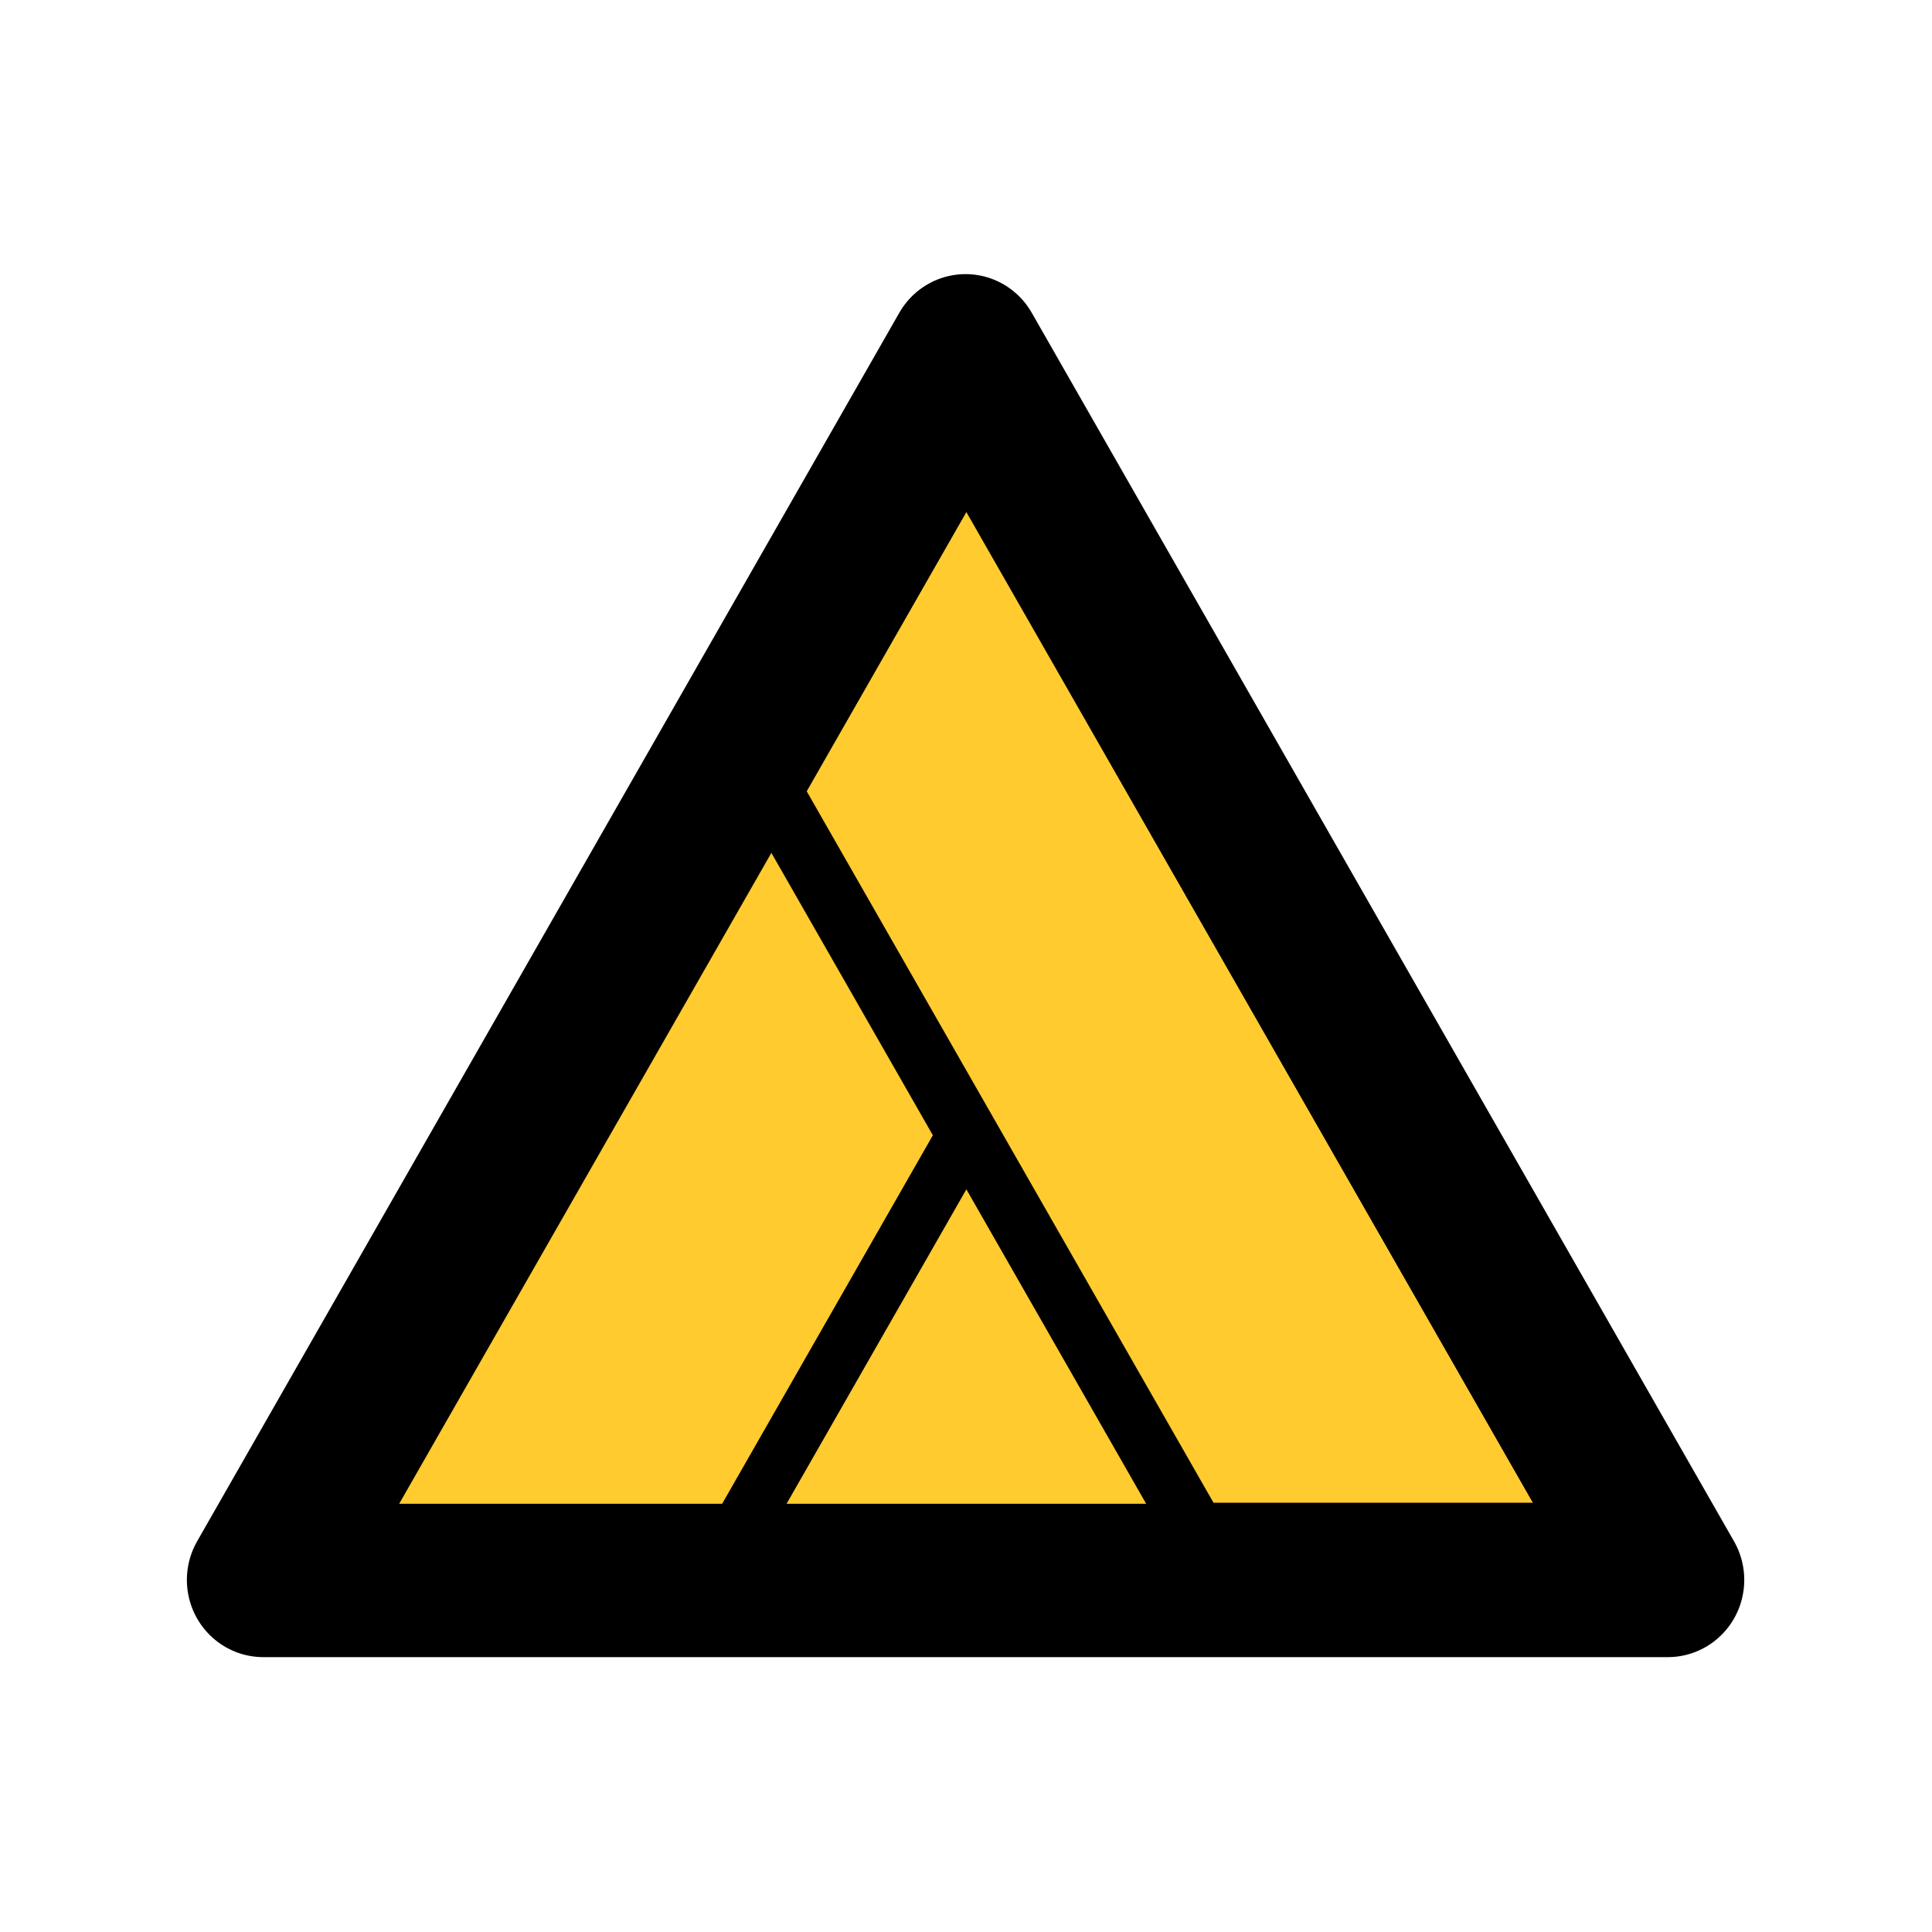 <?xml version="1.0" encoding="UTF-8" standalone="no"?>
<svg
   xmlns:dc="http://purl.org/dc/elements/1.1/"
   xmlns:cc="http://creativecommons.org/ns#"
   xmlns:rdf="http://www.w3.org/1999/02/22-rdf-syntax-ns#"
   xmlns:svg="http://www.w3.org/2000/svg"
   xmlns="http://www.w3.org/2000/svg"
   xmlns:sodipodi="http://sodipodi.sourceforge.net/DTD/sodipodi-0.dtd"
   xmlns:inkscape="http://www.inkscape.org/namespaces/inkscape"
   inkscape:export-ydpi="96"
   inkscape:export-xdpi="96"
   inkscape:export-filename="C:\Users\AmrAbdel-Motaleb\OneDrive - BASH Consulting LLC\wrk\00_sga\mrkt\brd\logo\great-lamda-pyramids-v1.png"
   sodipodi:docname="great-lamda-pyramids.svg"
   inkscape:version="1.0 (4035a4fb49, 2020-05-01)"
   id="svg8"
   version="1.1"
   viewBox="0 0 23.283 23.283"
   height="88"
   width="88">
  <defs
     id="defs2">
    <marker
       inkscape:isstock="true"
       style="overflow:visible"
       id="Arrow1Lstart"
       refX="0.0"
       refY="0.0"
       orient="auto"
       inkscape:stockid="Arrow1Lstart">
      <path
         transform="scale(0.8) translate(12.5,0)"
         style="fill-rule:evenodd;stroke:#100842;stroke-width:1pt;stroke-opacity:1;fill:#05285b;fill-opacity:1"
         d="M 0.0,0.0 L 5.0,-5.0 L -12.5,0.0 L 5.0,5.0 L 0.0,0.0 z "
         id="path1731" />
    </marker>
  </defs>
  <sodipodi:namedview
     inkscape:window-maximized="1"
     inkscape:window-y="-9"
     inkscape:window-x="2391"
     inkscape:window-height="1310"
     inkscape:window-width="2560"
     inkscape:snap-page="false"
     inkscape:lockguides="false"
     showguides="false"
     inkscape:snap-to-guides="true"
     inkscape:snap-grids="false"
     fit-margin-top="0"
     units="px"
     showgrid="true"
     inkscape:document-rotation="0"
     inkscape:current-layer="layer3"
     inkscape:document-units="px"
     inkscape:cy="23.430105"
     inkscape:cx="70.421147"
     inkscape:zoom="5.6"
     inkscape:pageshadow="2"
     inkscape:pageopacity="0.0"
     borderopacity="1.0"
     bordercolor="#666666"
     pagecolor="#ffffff"
     id="base">
    <inkscape:grid
       spacingy="0.212"
       originx="0"
       originy="0"
       spacingx="0.212"
       snapvisiblegridlinesonly="true"
       dotted="false"
       visible="true"
       enabled="true"
       id="grid1402"
       type="xygrid" />
    <sodipodi:guide
       inkscape:locked="false"
       id="guide1412"
       orientation="0,88"
       position="0,23.283" />
    <sodipodi:guide
       inkscape:locked="false"
       id="guide1414"
       orientation="88,0"
       position="23.283,23.283" />
    <sodipodi:guide
       inkscape:locked="false"
       id="guide1416"
       orientation="0,-88"
       position="23.283,0" />
    <sodipodi:guide
       inkscape:locked="false"
       id="guide1418"
       orientation="-88,0"
       position="0,0" />
    <sodipodi:guide
       inkscape:locked="false"
       id="guide1427"
       orientation="0,88"
       position="0,23.283" />
    <sodipodi:guide
       inkscape:locked="false"
       id="guide1429"
       orientation="88,0"
       position="23.283,23.283" />
    <sodipodi:guide
       inkscape:locked="false"
       id="guide1431"
       orientation="0,-88"
       position="23.283,0" />
    <sodipodi:guide
       inkscape:locked="false"
       id="guide1433"
       orientation="-88,0"
       position="0,0" />
  </sodipodi:namedview>
  <g
     style="display:inline"
     inkscape:label="Great Pyramid"
     id="layer3"
     inkscape:groupmode="layer">
    <path
       d="M 20.07,19.044 H 11.646 3.222 l 4.212,-7.366 4.212,-7.366 4.212,7.366 z"
       inkscape:transform-center-y="-2.4553926"
       style="font-variation-settings:normal;display:inline;opacity:1;vector-effect:none;fill:#ffcb2f;fill-opacity:1;stroke:#000000;stroke-width:1.843;stroke-linecap:butt;stroke-linejoin:round;stroke-miterlimit:4;stroke-dasharray:none;stroke-dashoffset:0;stroke-opacity:1;stop-color:#000000;stop-opacity:1"
       id="use1631-3-10-9" />
    <path
       transform="matrix(0.99,0,0,1,0.03,-1.7023118e-7)"
       d="M 20.272,19.04 H 11.724 3.175 l 4.274,-7.403 4.274,-7.403 4.274,7.403 z"
       inkscape:transform-center-y="-2.467767"
       style="font-variation-settings:normal;opacity:1;vector-effect:none;fill:none;fill-opacity:1;stroke:#000000;stroke-width:1.861;stroke-linecap:butt;stroke-linejoin:round;stroke-miterlimit:4;stroke-dasharray:none;stroke-dashoffset:0;stroke-opacity:1;stop-color:#000000;stop-opacity:1"
       id="use1631-3" />
    <path
       d="M 14.571,18.76 H 9.147 3.723 L 6.435,14.017 9.147,9.274 11.859,14.017 Z"
       inkscape:transform-center-y="-1.5810061"
       style="font-variation-settings:normal;display:inline;opacity:1;mix-blend-mode:normal;vector-effect:none;fill:#ffcb2f;fill-opacity:1;stroke:#000000;stroke-width:0.738;stroke-linecap:butt;stroke-linejoin:round;stroke-miterlimit:4;stroke-dasharray:none;stroke-dashoffset:0;stroke-opacity:1;stop-color:#000000;stop-opacity:1"
       id="use1631-3-10-6-4-8" />
    <path
       id="use1631-3-10-6-4"
       style="font-variation-settings:normal;display:inline;opacity:1;vector-effect:none;fill:#ffcb2f;fill-opacity:1;stroke:#000000;stroke-width:0.674;stroke-linecap:butt;stroke-linejoin:round;stroke-miterlimit:4;stroke-dasharray:none;stroke-dashoffset:0;stroke-opacity:1;stop-color:#000000;stop-opacity:1"
       inkscape:transform-center-y="-0.89819551"
       d="M 14.728,19.044 H 11.646 8.564 l 1.541,-2.695 1.541,-2.695 1.541,2.695 z" />
    <path
       id="use1631-3-10"
       style="font-variation-settings:normal;display:inline;opacity:1;vector-effect:none;fill:none;fill-opacity:1;stroke:#000000;stroke-width:1.843;stroke-linecap:butt;stroke-linejoin:round;stroke-miterlimit:4;stroke-dasharray:none;stroke-dashoffset:0;stroke-opacity:1;stop-color:#000000;stop-opacity:1"
       inkscape:transform-center-y="-2.4553926"
       d="M 20.07,19.044 H 11.646 3.222 l 4.212,-7.366 4.212,-7.366 4.212,7.366 z" />
  </g>
</svg>
